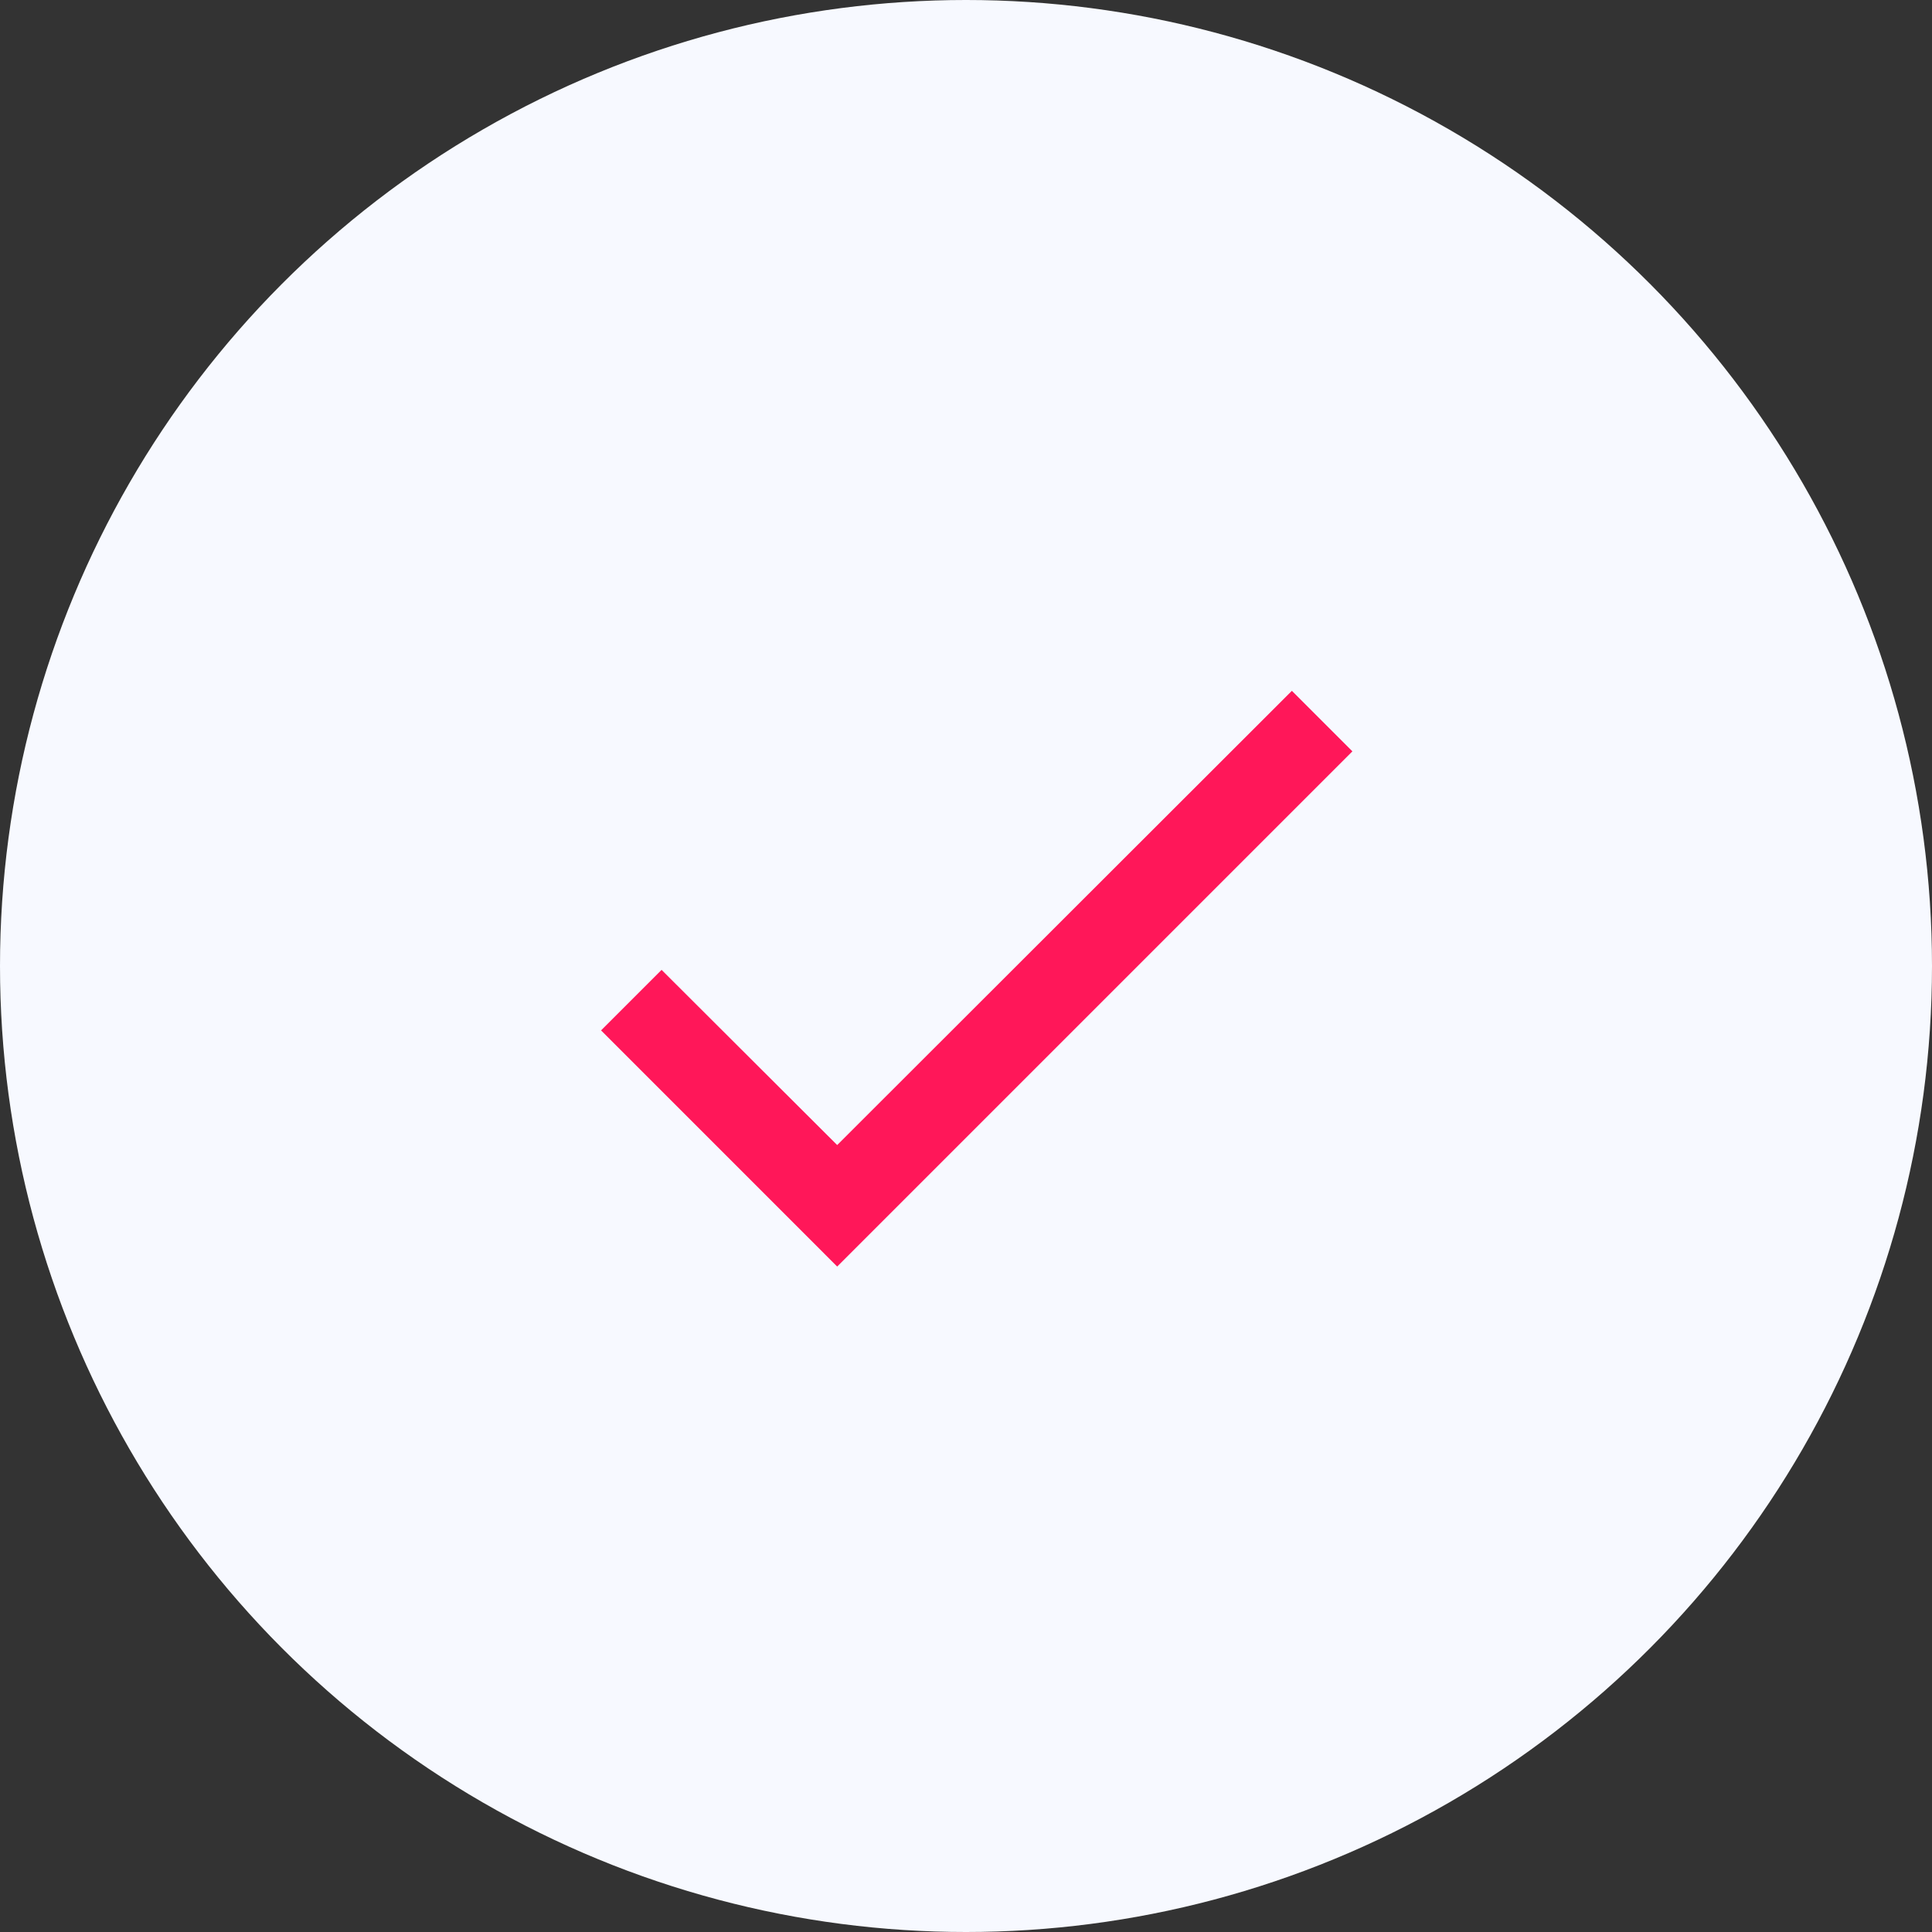 <svg width="37" height="37" viewBox="0 0 37 37" fill="none" xmlns="http://www.w3.org/2000/svg">
<rect x="0" y="0" width="37" height="37" fill="#333333" stroke="none"/>
<circle cx="18.5" cy="18.5" r="18.5" fill="#F7F9FF"/>
<path d="M25.9 14.389L16.033 24.256L11.511 19.733L12.67 18.574L16.033 21.929L24.741 13.23L25.9 14.389Z" fill="#FF1759"/>
</svg>
